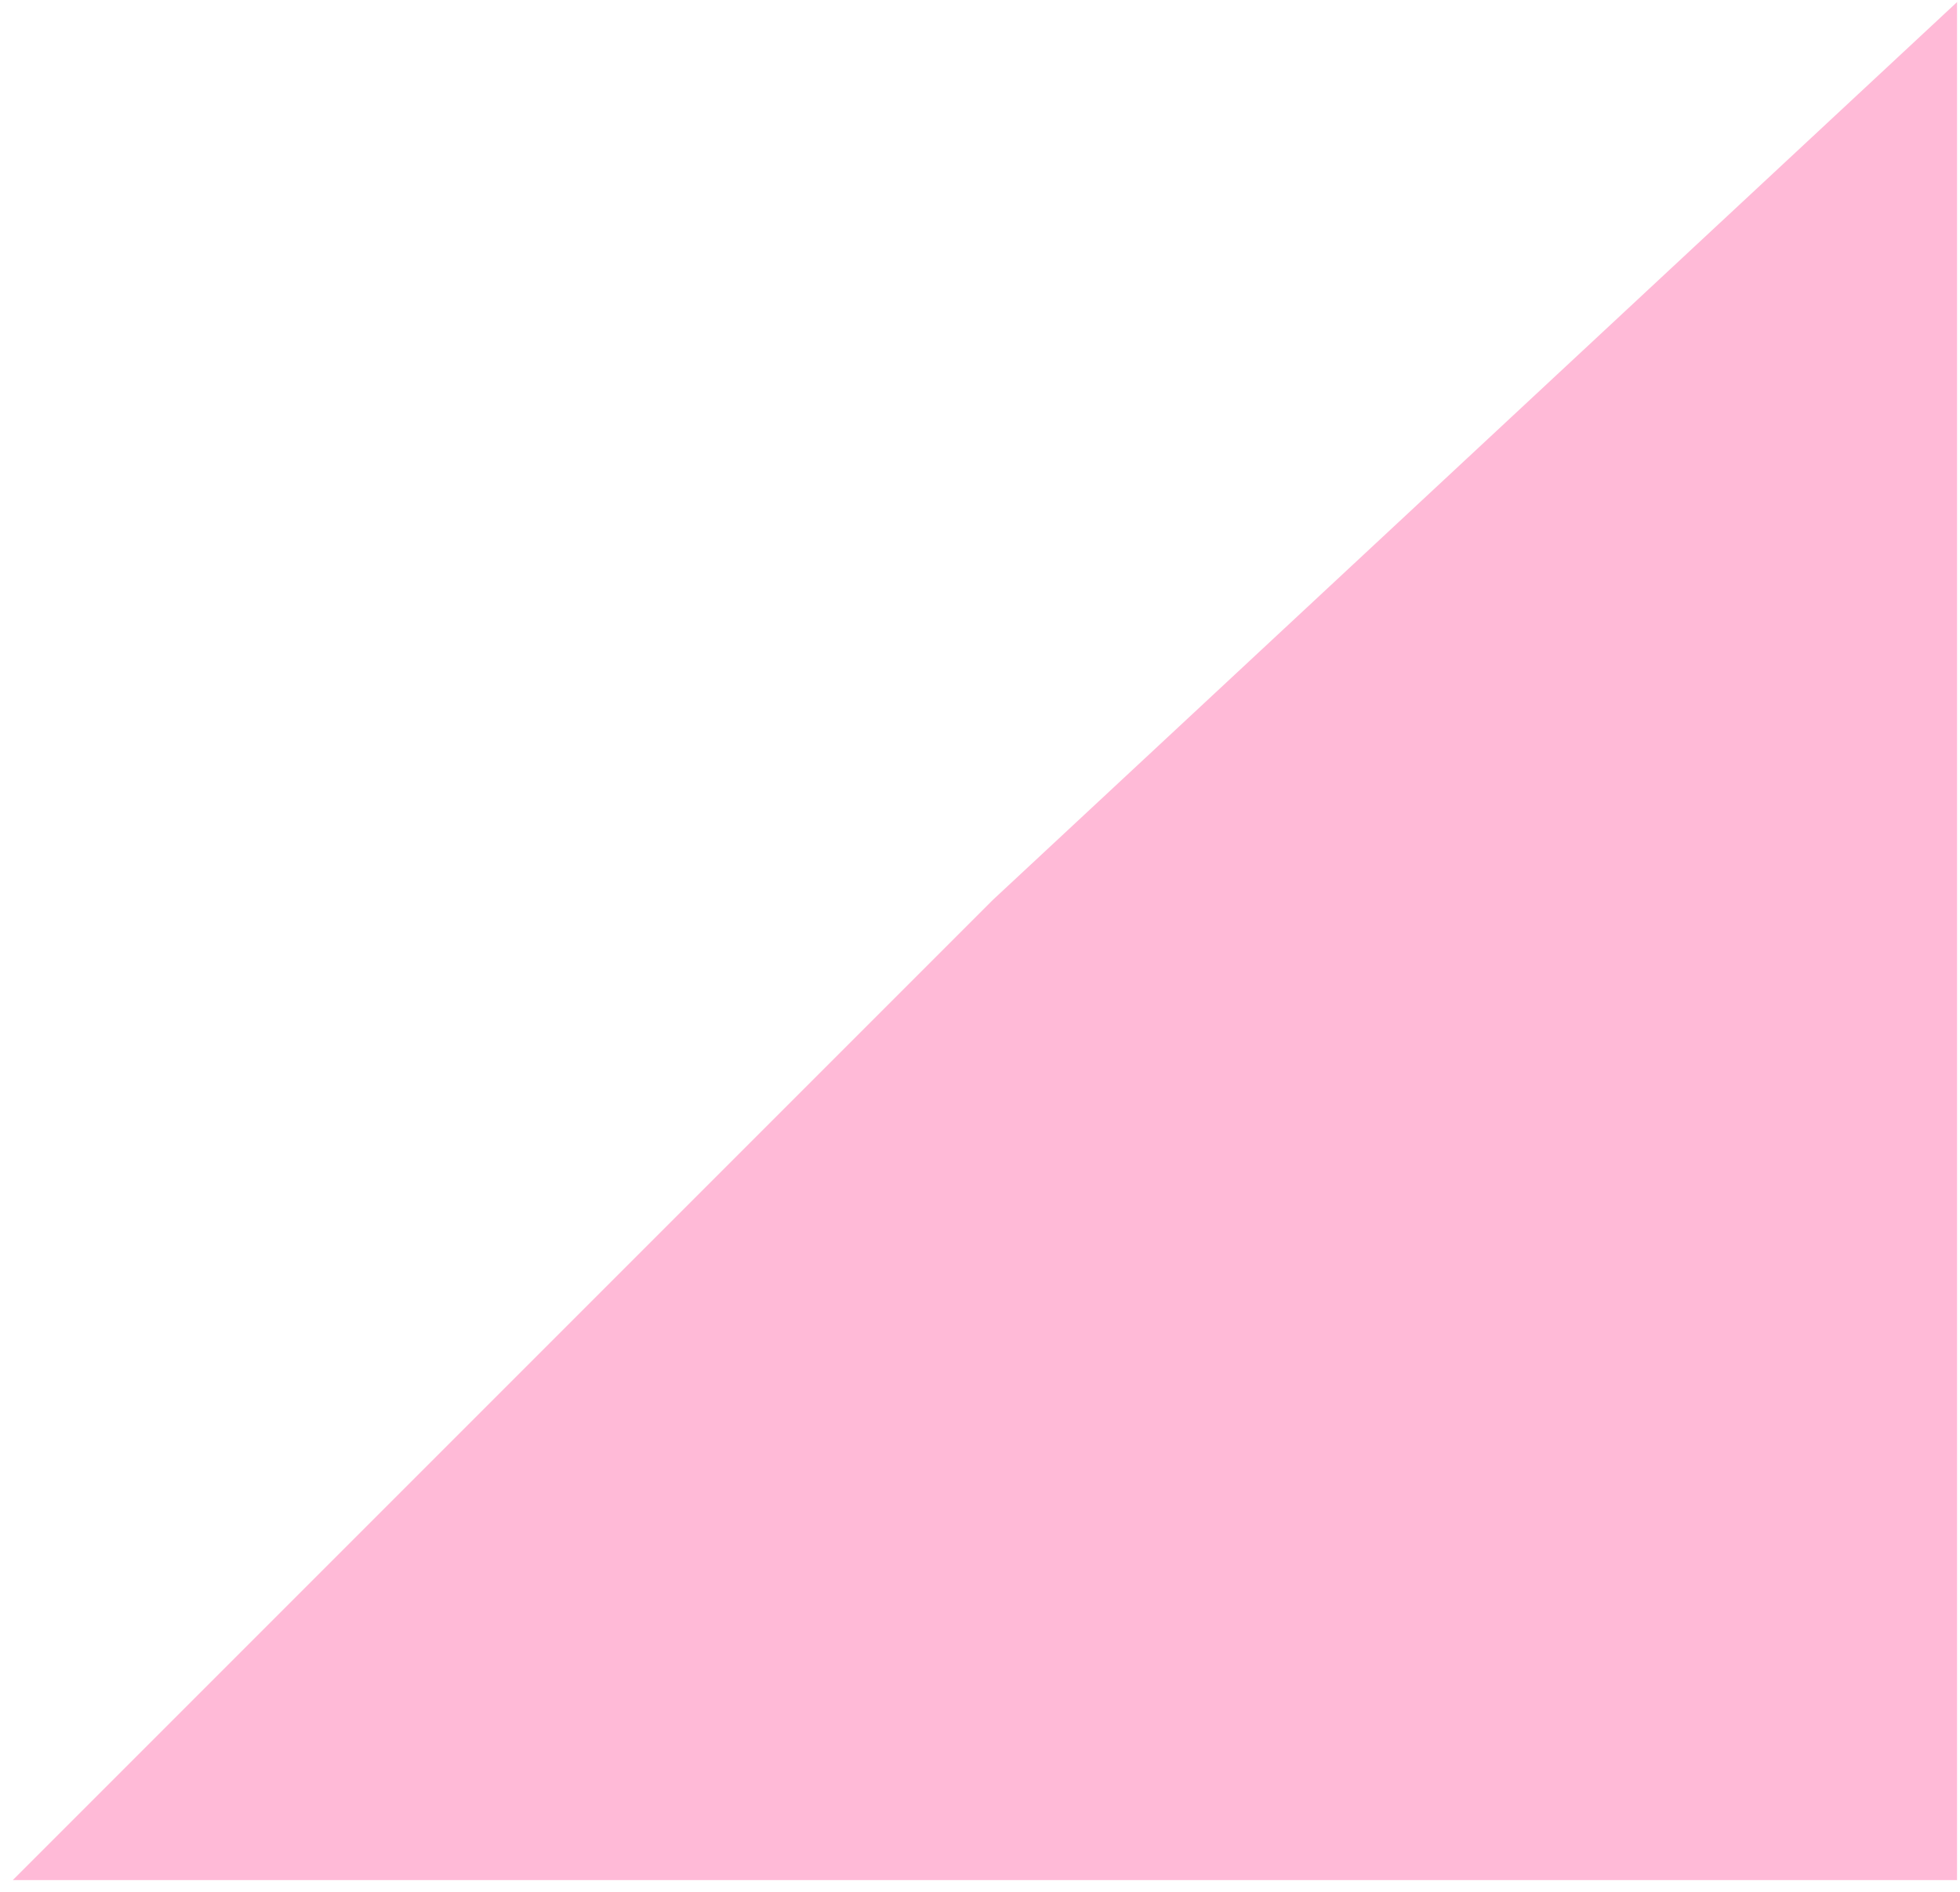 <svg xmlns="http://www.w3.org/2000/svg" width="143" height="138" viewBox="0 0 143 138" fill="none"><path opacity="0.3" d="M72.434 65.653L142.784 0.153V137.153H0.934L72.434 65.653Z" fill="#FF1A79"></path></svg>